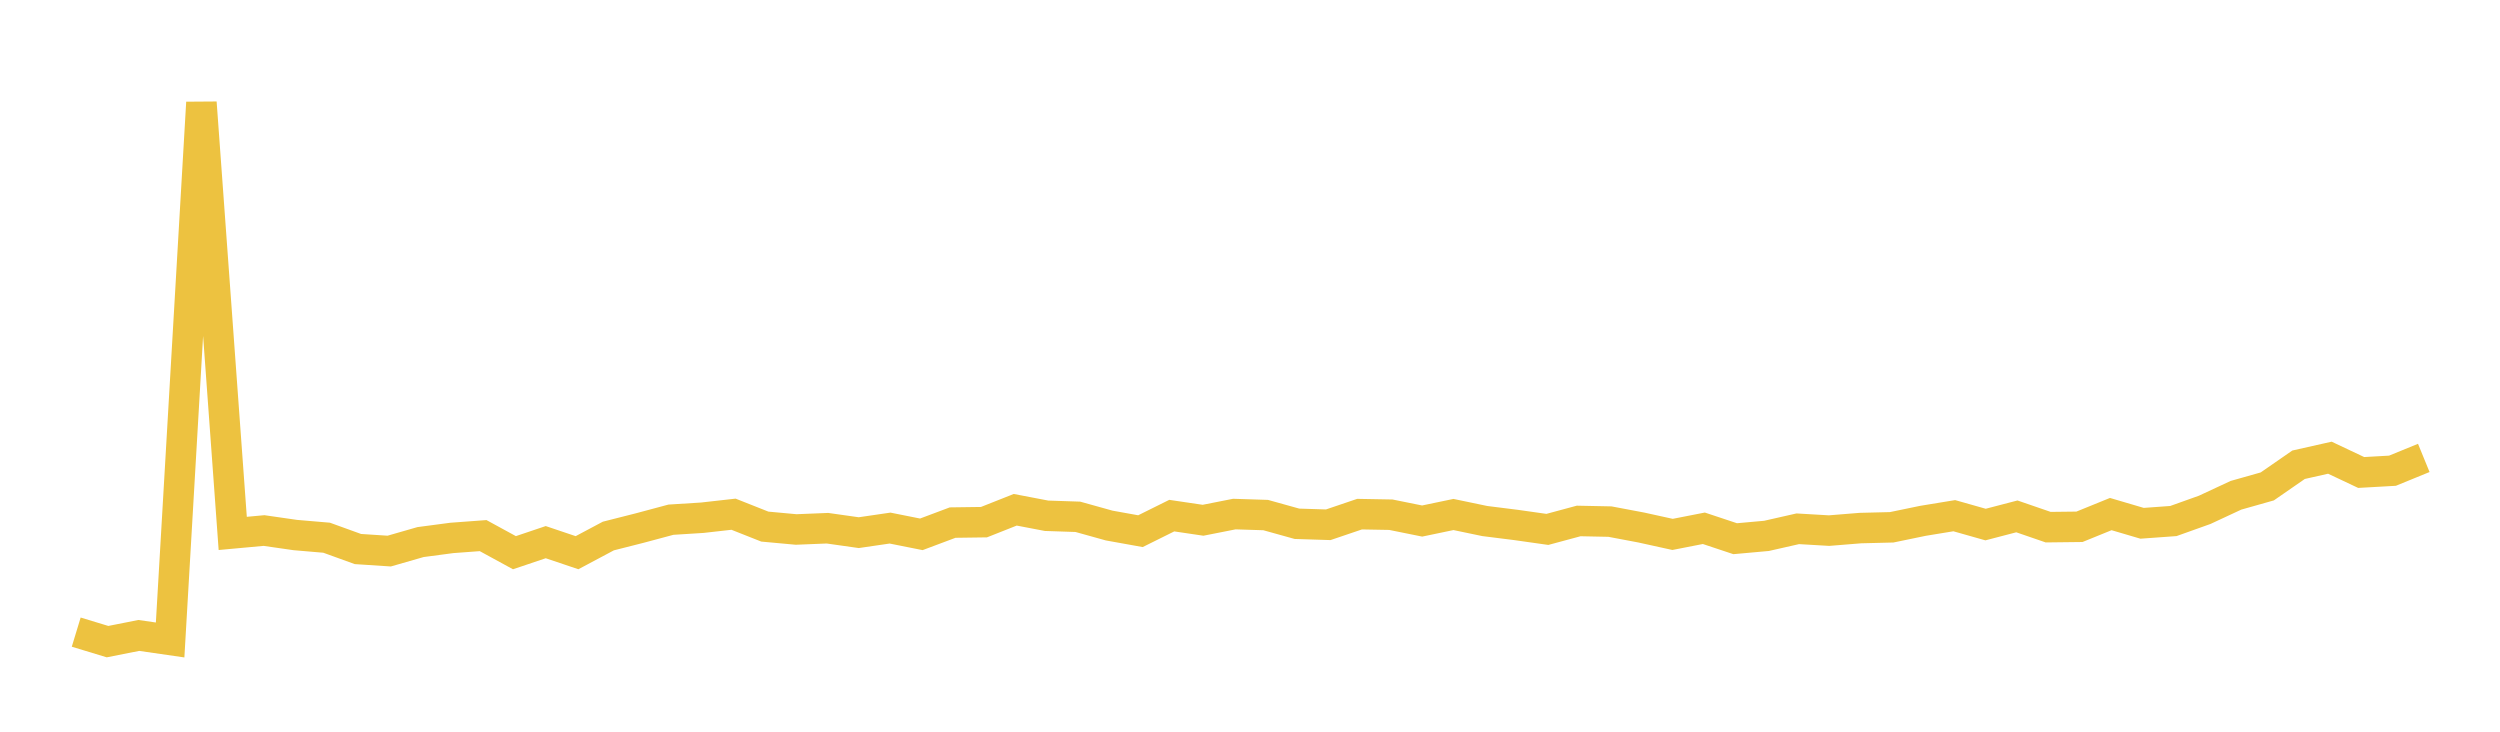 <svg width="164" height="48" xmlns="http://www.w3.org/2000/svg" xmlns:xlink="http://www.w3.org/1999/xlink"><path fill="none" stroke="rgb(237,194,64)" stroke-width="2" d="M5,41.467L7.053,42.091L9.107,41.685L11.16,41.982L13.213,6.729L15.267,34.992L17.32,34.803L19.373,35.099L21.427,35.274L23.48,36.017L25.533,36.151L27.587,35.56L29.64,35.288L31.693,35.136L33.747,36.257L35.8,35.565L37.853,36.257L39.907,35.163L41.96,34.642L44.013,34.092L46.067,33.963L48.12,33.732L50.173,34.545L52.227,34.734L54.28,34.651L56.333,34.942L58.387,34.642L60.44,35.052L62.493,34.282L64.547,34.254L66.6,33.441L68.653,33.834L70.707,33.903L72.76,34.475L74.813,34.845L76.867,33.825L78.92,34.129L80.973,33.723L83.027,33.788L85.08,34.36L87.133,34.425L89.187,33.728L91.24,33.765L93.293,34.18L95.347,33.751L97.4,34.18L99.453,34.438L101.507,34.729L103.56,34.175L105.613,34.217L107.667,34.605L109.72,35.057L111.773,34.655L113.827,35.339L115.88,35.154L117.933,34.688L119.987,34.808L122.04,34.642L124.093,34.591L126.147,34.166L128.2,33.829L130.253,34.411L132.307,33.875L134.36,34.582L136.413,34.558L138.467,33.723L140.52,34.328L142.573,34.18L144.627,33.446L146.68,32.49L148.733,31.909L150.787,30.487L152.84,30.025L154.893,30.995L156.947,30.879L159,30.039"></path></svg>